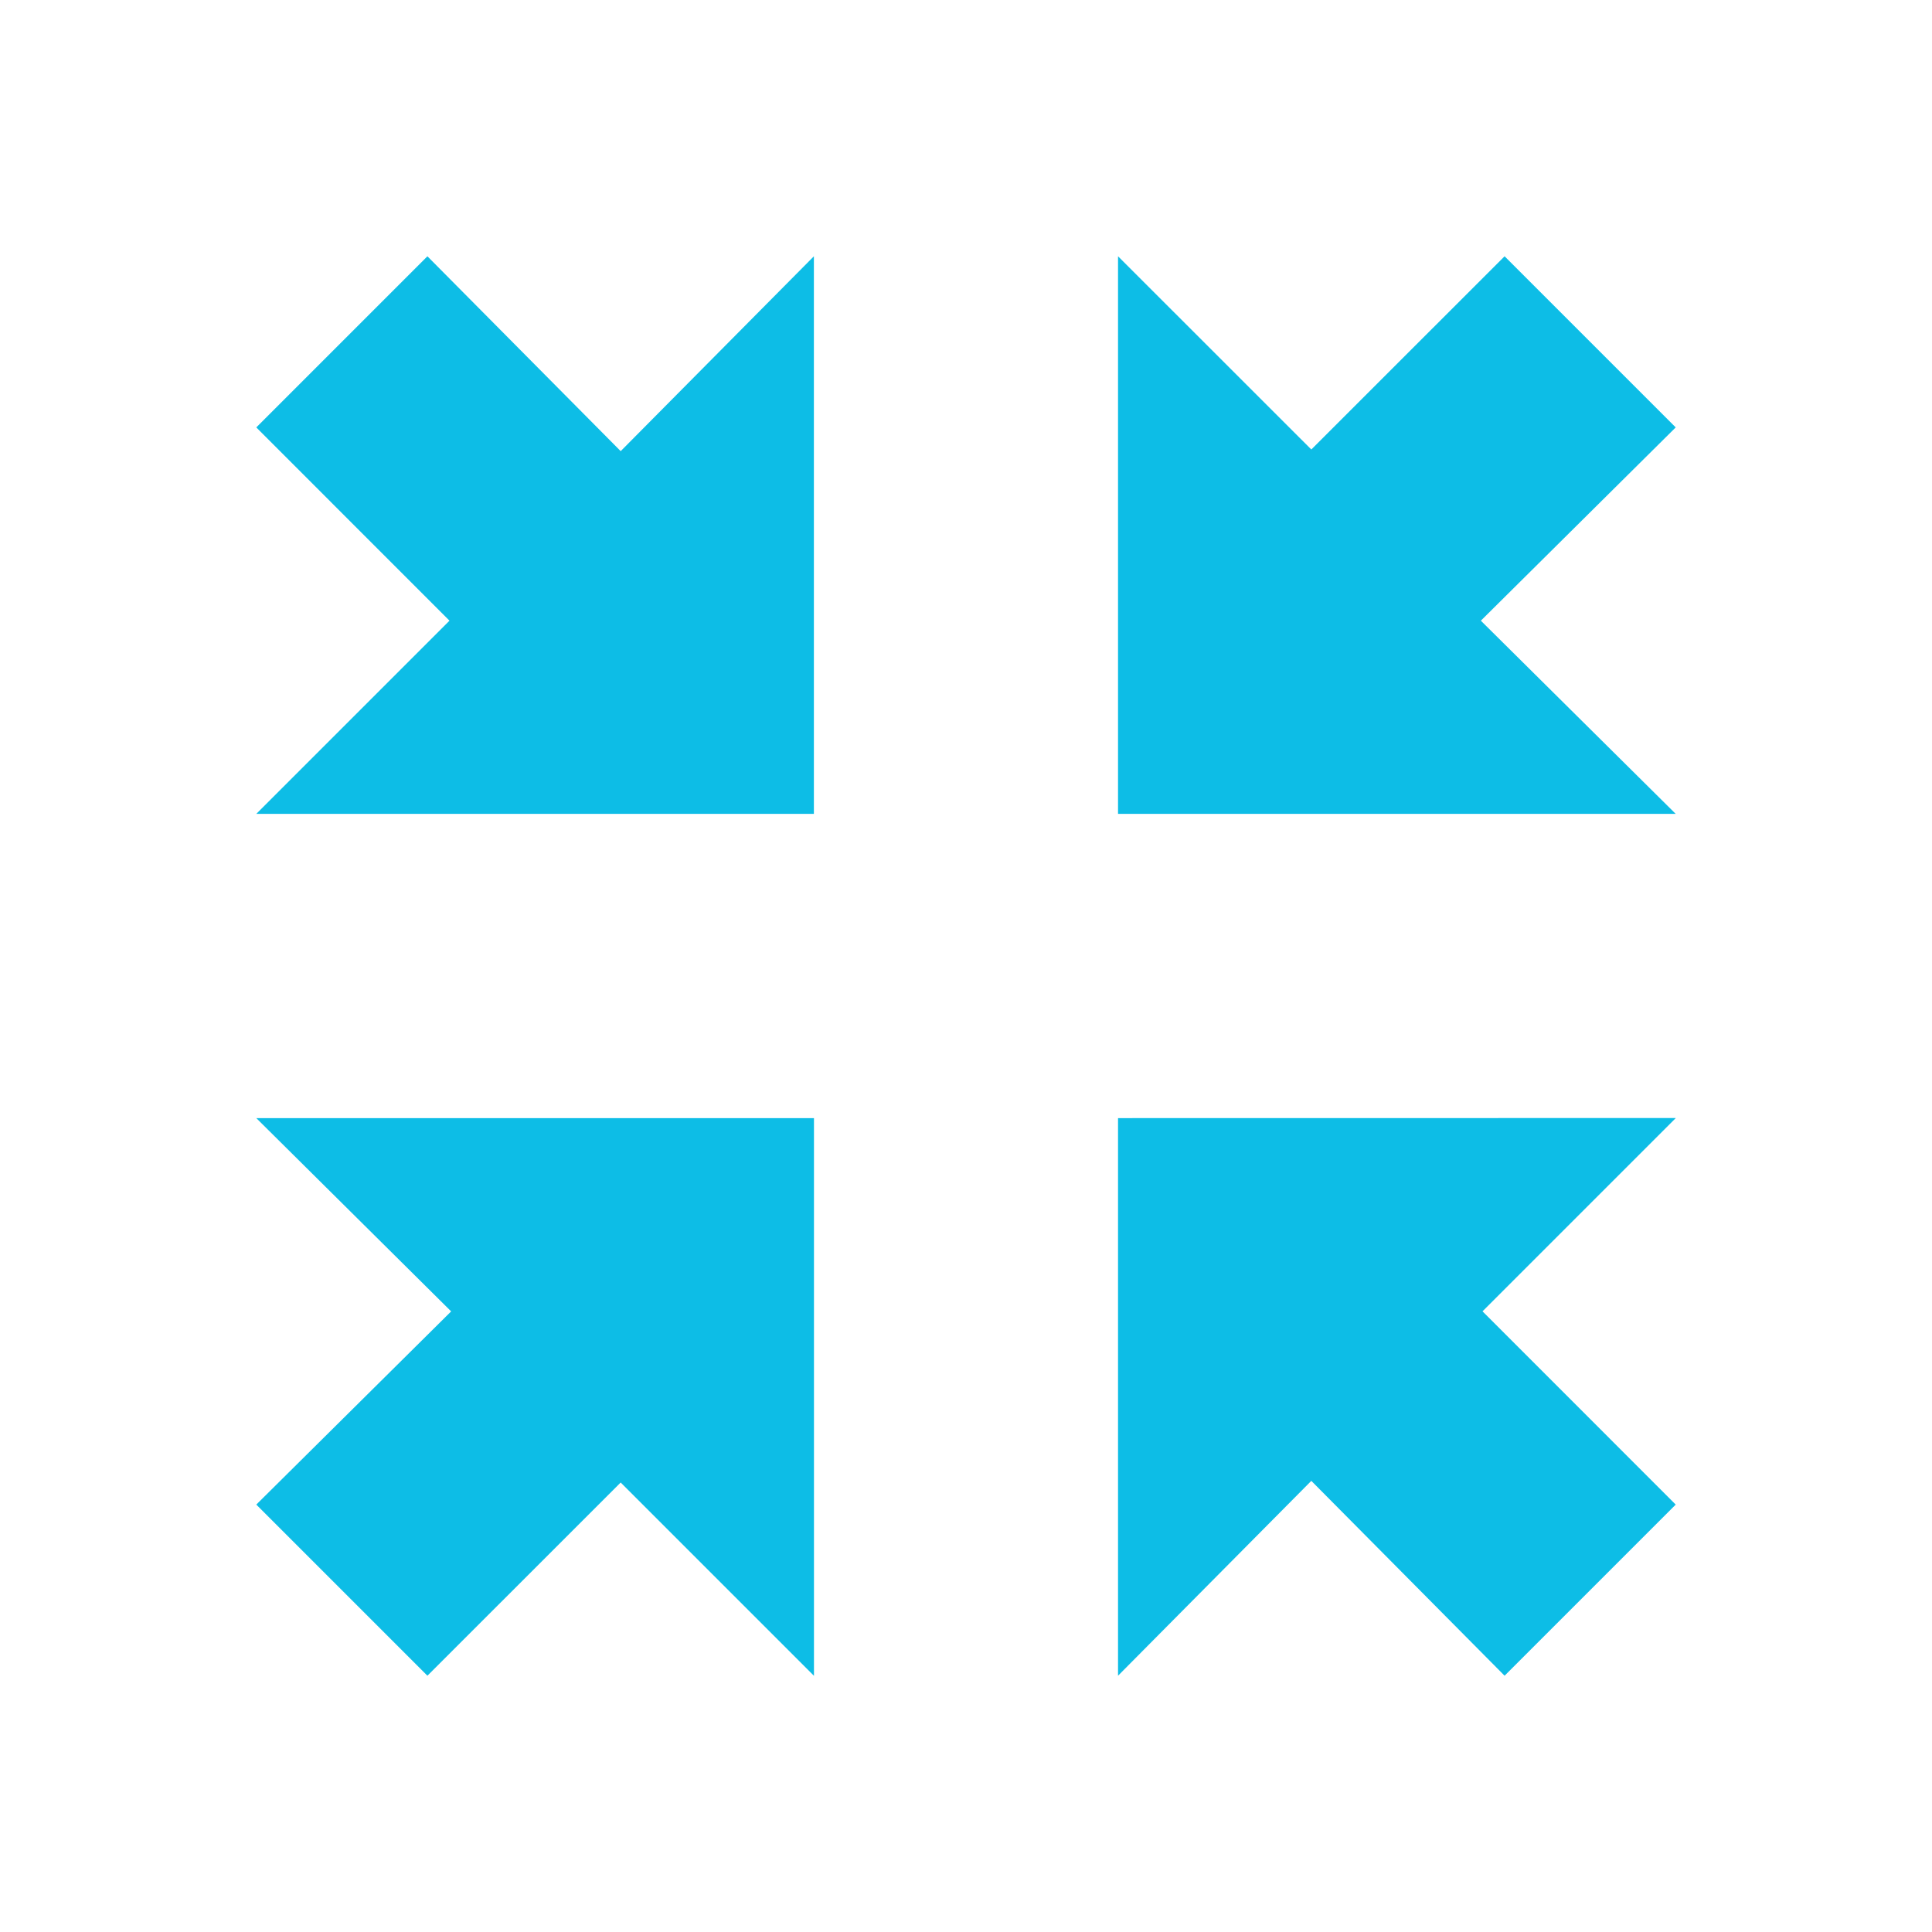 <?xml version="1.0" encoding="utf-8"?><svg id="Layer_1" data-name="Layer 1" xmlns="http://www.w3.org/2000/svg" viewBox="0 0 245 245">
  <defs>
    <style>
      .cls-1{fill:#0dbde6;}
    </style>
  </defs>
  <title>
    Industry Solutions - Market Interaction
  </title>
  <path class="cls-1" d="M32.5 141.79l24.71 24.51-24.71 24.5 21.7 21.7L78.71 188l24.51 24.51v-70.72zm109.28 0v70.71l24.51-24.71 24.51 24.71 21.7-21.7-24.5-24.51 24.51-24.51zM103.21 32.5l-24.5 24.71L54.2 32.5 32.5 54.2 57 78.71l-24.5 24.5h70.71zm87.59 0L166.29 57l-24.51-24.5v70.71h70.72l-24.71-24.5L212.5 54.2z"/>
</svg>
